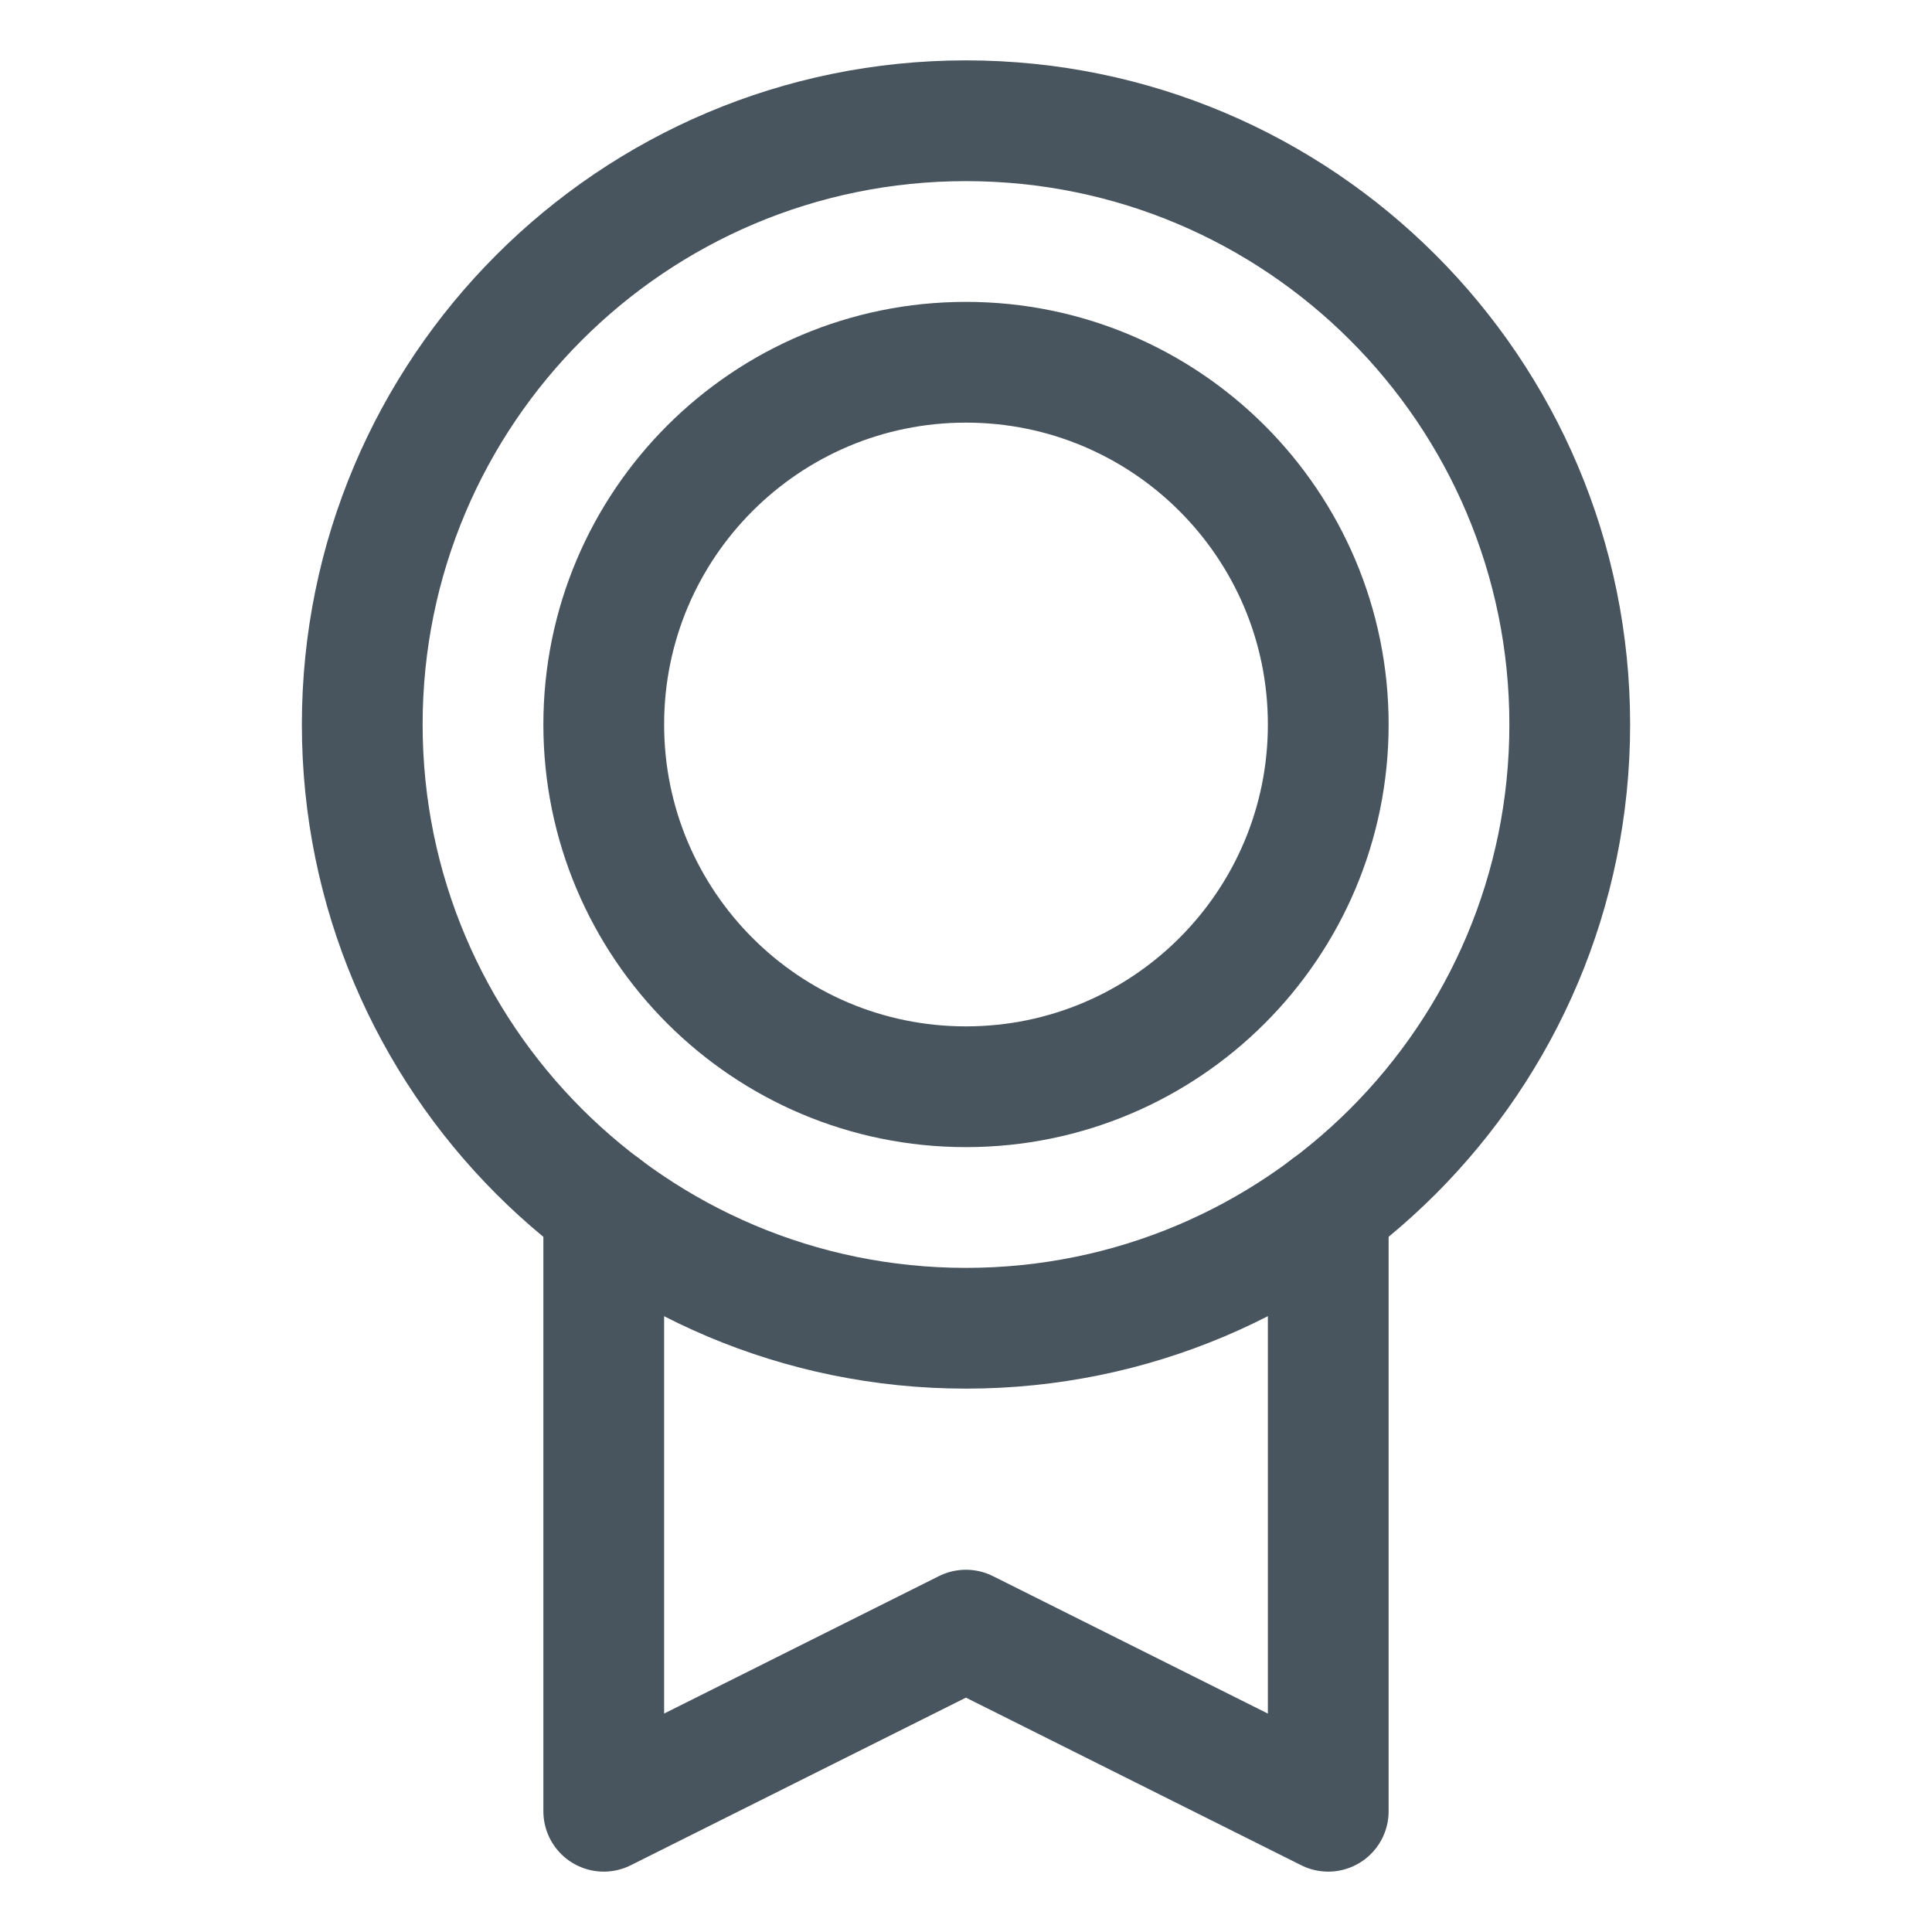 <svg width="24" height="24" viewBox="0 0 24 24" fill="none" xmlns="http://www.w3.org/2000/svg">
<path d="M11.999 16.5C16.142 16.5 19.5 13.142 19.5 9C19.5 4.858 16.142 1.5 11.999 1.5C7.857 1.5 4.5 4.858 4.5 9C4.5 13.142 7.857 16.5 11.999 16.5Z" stroke="#48555E" stroke-width="1.5" stroke-linecap="round" stroke-linejoin="round"/>
<path d="M11.999 13.5C14.485 13.5 16.5 11.485 16.5 9C16.5 6.515 14.485 4.5 11.999 4.5C9.514 4.5 7.5 6.515 7.5 9C7.5 11.485 9.514 13.5 11.999 13.5Z" stroke="#48555E" stroke-width="1.5" stroke-linecap="round" stroke-linejoin="round"/>
<path d="M16.5 14.999V22.5L11.999 20.25L7.5 22.5V15" stroke="#48555E" stroke-width="1.5" stroke-linecap="round" stroke-linejoin="round"/>
</svg>
